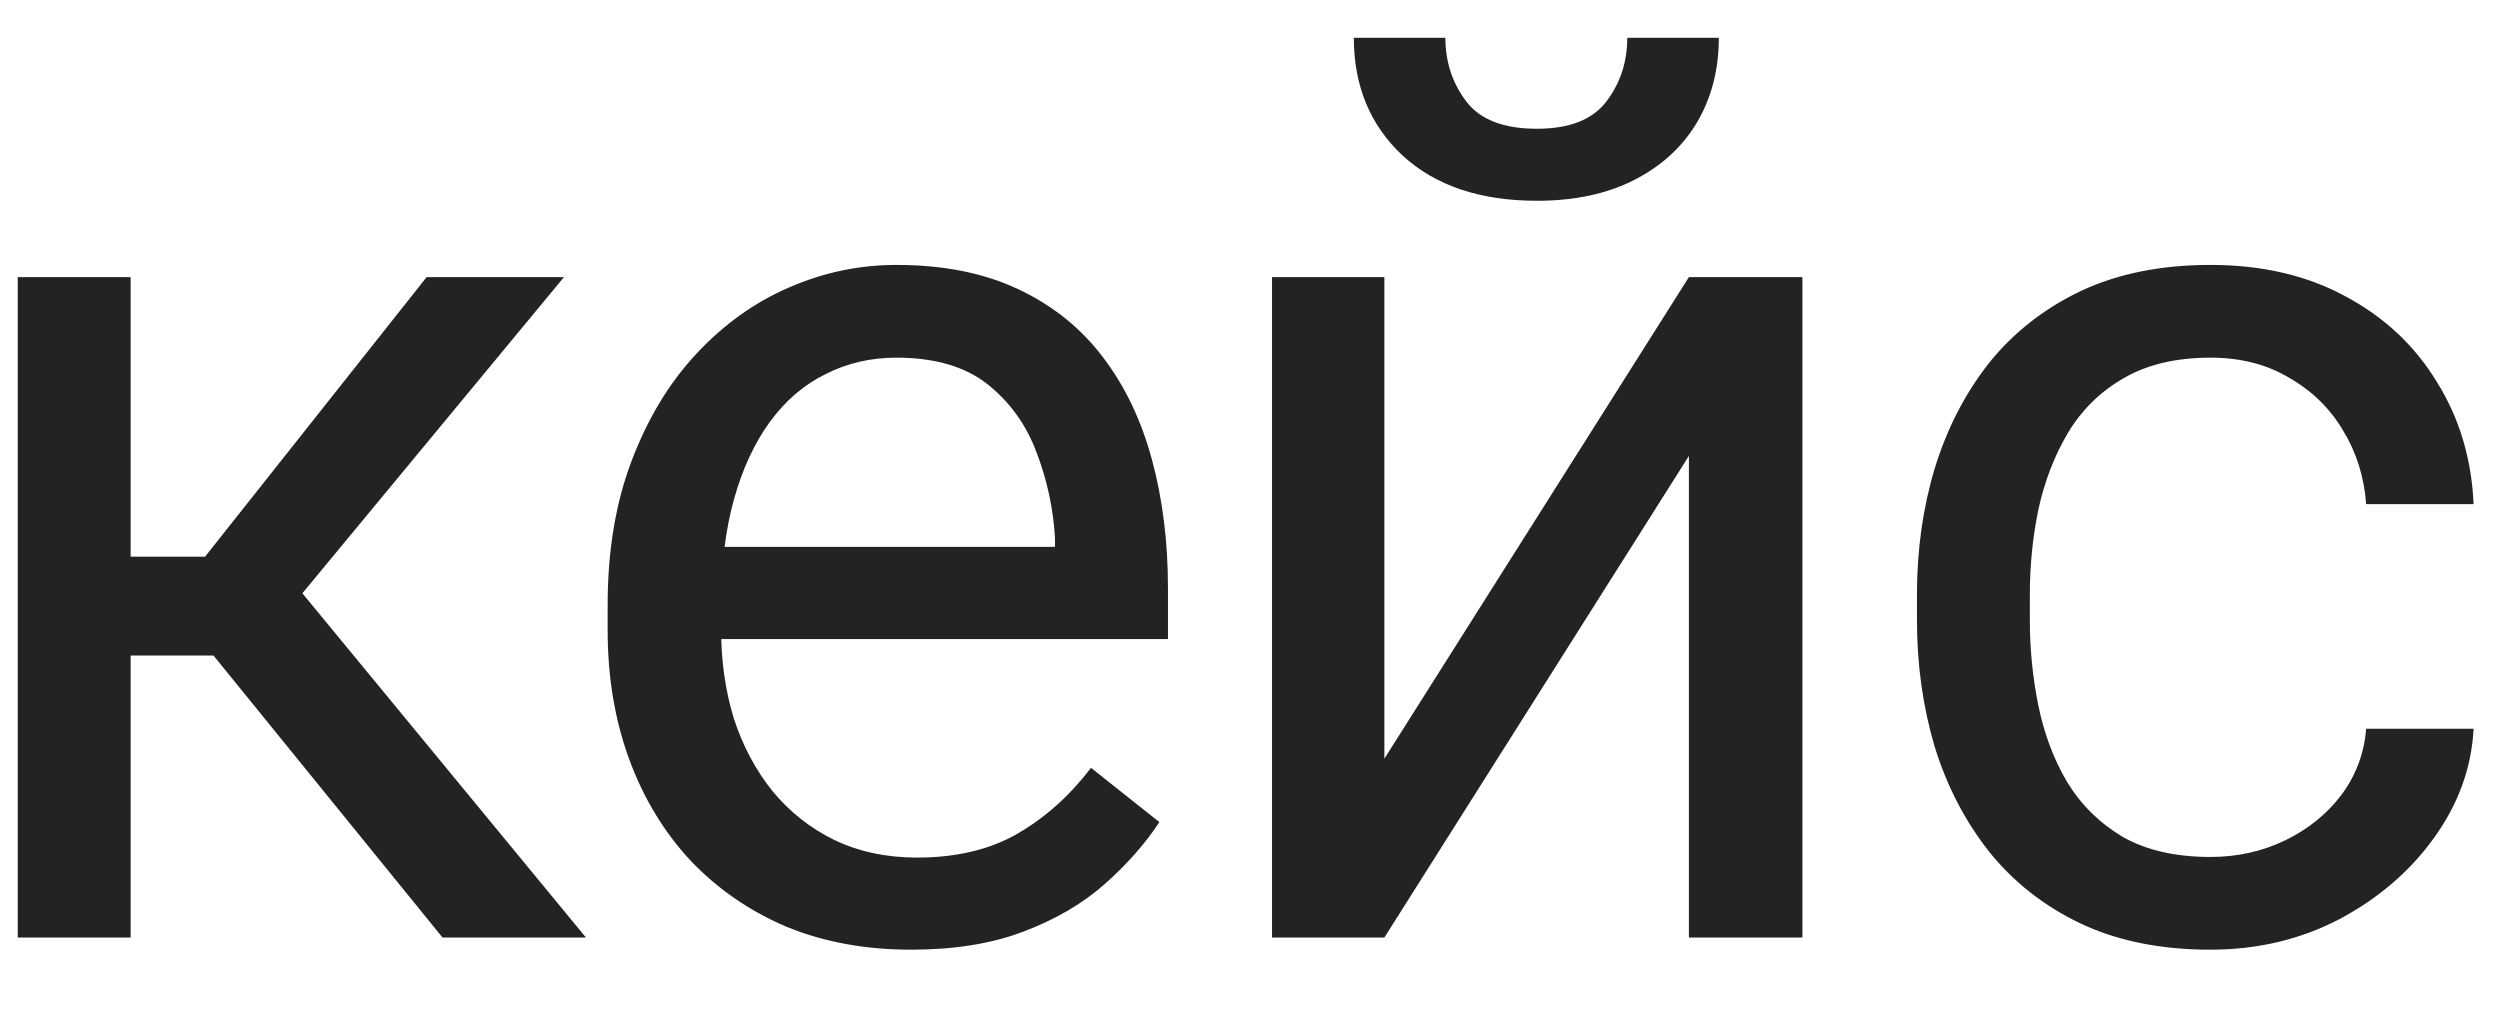 <?xml version="1.0" encoding="UTF-8"?> <svg xmlns="http://www.w3.org/2000/svg" width="32" height="13" viewBox="0 0 32 13" fill="none"><path d="M1.672 3.547V12H0.227V3.547H1.672ZM7.219 3.547L3.211 8.391H1.188L0.969 7.125H2.625L5.461 3.547H7.219ZM5.664 12L2.555 8.172L3.484 7.125L7.5 12H5.664ZM11.661 12.156C11.072 12.156 10.538 12.057 10.059 11.859C9.585 11.656 9.176 11.372 8.832 11.008C8.494 10.643 8.234 10.211 8.051 9.711C7.869 9.211 7.778 8.664 7.778 8.07V7.742C7.778 7.055 7.879 6.443 8.082 5.906C8.286 5.365 8.562 4.906 8.911 4.531C9.26 4.156 9.655 3.872 10.098 3.68C10.541 3.487 10.999 3.391 11.473 3.391C12.077 3.391 12.598 3.495 13.036 3.703C13.478 3.911 13.84 4.203 14.122 4.578C14.403 4.948 14.611 5.385 14.747 5.891C14.882 6.391 14.95 6.938 14.95 7.531V8.18H8.637V7H13.504V6.891C13.483 6.516 13.405 6.151 13.27 5.797C13.14 5.443 12.931 5.151 12.645 4.922C12.358 4.693 11.968 4.578 11.473 4.578C11.145 4.578 10.843 4.648 10.567 4.789C10.291 4.924 10.054 5.128 9.856 5.398C9.658 5.669 9.504 6 9.395 6.391C9.286 6.781 9.231 7.232 9.231 7.742V8.07C9.231 8.471 9.286 8.849 9.395 9.203C9.51 9.552 9.674 9.859 9.887 10.125C10.106 10.391 10.369 10.599 10.676 10.75C10.989 10.901 11.343 10.977 11.739 10.977C12.249 10.977 12.681 10.872 13.036 10.664C13.39 10.456 13.7 10.177 13.965 9.828L14.84 10.523C14.658 10.8 14.426 11.062 14.145 11.312C13.864 11.562 13.517 11.766 13.106 11.922C12.7 12.078 12.218 12.156 11.661 12.156ZM17.72 9.711L21.618 3.547H23.071V12H21.618V5.836L17.72 12H16.282V3.547H17.72V9.711ZM20.829 0.484H22.001C22.001 0.891 21.907 1.253 21.72 1.57C21.532 1.883 21.264 2.128 20.915 2.305C20.566 2.482 20.152 2.57 19.673 2.57C18.949 2.57 18.376 2.378 17.954 1.992C17.537 1.602 17.329 1.099 17.329 0.484H18.501C18.501 0.792 18.59 1.062 18.767 1.297C18.944 1.531 19.246 1.648 19.673 1.648C20.09 1.648 20.386 1.531 20.563 1.297C20.741 1.062 20.829 0.792 20.829 0.484ZM28.294 10.969C28.638 10.969 28.956 10.898 29.247 10.758C29.539 10.617 29.779 10.425 29.966 10.18C30.154 9.93 30.261 9.646 30.287 9.328H31.662C31.636 9.828 31.466 10.294 31.154 10.727C30.846 11.154 30.443 11.5 29.943 11.766C29.443 12.026 28.893 12.156 28.294 12.156C27.659 12.156 27.104 12.044 26.63 11.82C26.162 11.596 25.771 11.289 25.458 10.898C25.151 10.508 24.919 10.06 24.763 9.555C24.612 9.044 24.537 8.505 24.537 7.938V7.609C24.537 7.042 24.612 6.505 24.763 6C24.919 5.49 25.151 5.039 25.458 4.648C25.771 4.258 26.162 3.951 26.63 3.727C27.104 3.503 27.659 3.391 28.294 3.391C28.956 3.391 29.534 3.526 30.029 3.797C30.523 4.062 30.912 4.427 31.193 4.891C31.479 5.349 31.636 5.87 31.662 6.453H30.287C30.261 6.104 30.162 5.789 29.99 5.508C29.823 5.227 29.594 5.003 29.302 4.836C29.016 4.664 28.68 4.578 28.294 4.578C27.852 4.578 27.479 4.667 27.177 4.844C26.88 5.016 26.643 5.25 26.466 5.547C26.294 5.839 26.169 6.164 26.091 6.523C26.018 6.878 25.982 7.24 25.982 7.609V7.938C25.982 8.307 26.018 8.672 26.091 9.031C26.164 9.391 26.287 9.716 26.458 10.008C26.636 10.3 26.872 10.534 27.169 10.711C27.471 10.883 27.846 10.969 28.294 10.969Z" fill="#232323"></path></svg> 